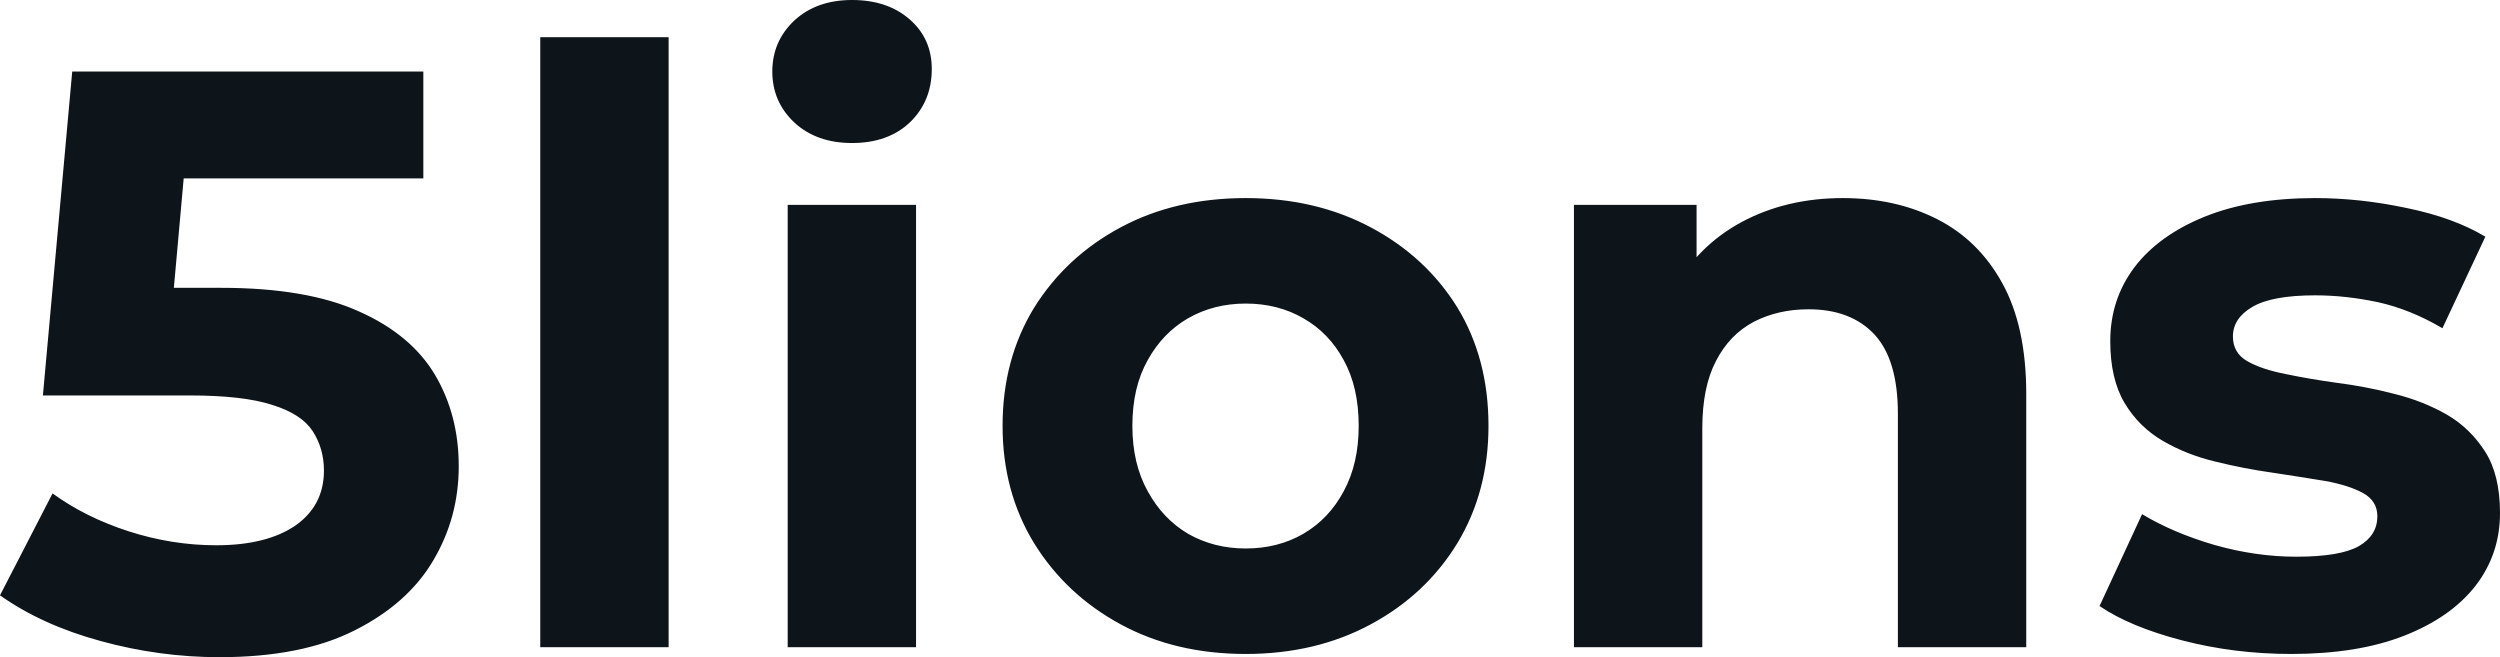 <svg fill="#0d141a" viewBox="0 0 69.92 18.377" height="100%" width="100%" xmlns="http://www.w3.org/2000/svg"><path preserveAspectRatio="none" d="M6.14 18.38L6.14 18.38Q4.46 18.38 2.82 17.93Q1.17 17.48 0 16.65L0 16.65L1.47 13.80Q2.39 14.47 3.60 14.86Q4.81 15.25 6.05 15.25L6.05 15.25Q7.45 15.25 8.26 14.70Q9.06 14.14 9.06 13.16L9.06 13.16Q9.06 12.54 8.74 12.05Q8.42 11.57 7.60 11.32Q6.79 11.06 5.31 11.06L5.31 11.06L1.20 11.06L2.02 2.00L11.84 2.00L11.84 4.99L3.36 4.99L5.29 3.29L4.71 9.75L2.78 8.05L6.19 8.05Q8.58 8.05 10.04 8.71Q11.50 9.36 12.17 10.49Q12.83 11.61 12.83 13.04L12.83 13.04Q12.83 14.47 12.12 15.67Q11.41 16.88 9.92 17.63Q8.44 18.38 6.14 18.38ZM18.70 18.10L15.11 18.10L15.11 1.04L18.70 1.04L18.70 18.10ZM25.62 18.10L22.03 18.10L22.03 5.73L25.62 5.73L25.62 18.10ZM23.83 4.00L23.83 4.00Q22.84 4.00 22.22 3.43Q21.60 2.85 21.60 2.00L21.60 2.00Q21.60 1.15 22.22 0.57Q22.84 0 23.83 0L23.83 0Q24.82 0 25.44 0.54Q26.06 1.08 26.06 1.93L26.06 1.93Q26.06 2.83 25.45 3.42Q24.84 4.00 23.83 4.00ZM34.84 18.29L34.84 18.29Q32.87 18.29 31.34 17.46Q29.81 16.63 28.92 15.19Q28.04 13.75 28.04 11.91L28.04 11.91Q28.04 10.05 28.92 8.61Q29.81 7.18 31.34 6.36Q32.87 5.54 34.84 5.54L34.84 5.54Q36.80 5.54 38.34 6.36Q39.88 7.18 40.76 8.60Q41.63 10.03 41.63 11.91L41.63 11.91Q41.63 13.75 40.76 15.19Q39.88 16.63 38.34 17.46Q36.80 18.29 34.84 18.29ZM34.84 15.34L34.84 15.34Q35.74 15.34 36.45 14.93Q37.17 14.51 37.58 13.74Q38.00 12.97 38.00 11.91L38.00 11.91Q38.00 10.83 37.58 10.07Q37.17 9.31 36.45 8.90Q35.74 8.49 34.84 8.49L34.84 8.49Q33.95 8.49 33.23 8.90Q32.52 9.31 32.10 10.07Q31.67 10.83 31.67 11.91L31.67 11.91Q31.67 12.97 32.10 13.74Q32.52 14.51 33.23 14.93Q33.95 15.34 34.84 15.34ZM51.54 5.54L51.54 5.54Q53.02 5.54 54.18 6.13Q55.34 6.72 56.00 7.92Q56.67 9.13 56.67 11.02L56.67 11.02L56.67 18.10L53.08 18.10L53.08 11.57Q53.08 10.07 52.43 9.36Q51.77 8.65 50.58 8.65L50.58 8.65Q49.73 8.65 49.05 9.00Q48.37 9.36 47.99 10.10Q47.61 10.83 47.61 11.98L47.61 11.98L47.61 18.10L44.02 18.10L44.02 5.73L47.45 5.73L47.45 9.15L46.80 8.12Q47.47 6.88 48.71 6.21Q49.96 5.54 51.54 5.54ZM64.08 18.29L64.08 18.29Q62.49 18.29 61.03 17.91Q59.57 17.53 58.72 16.95L58.72 16.95L59.91 14.38Q60.77 14.90 61.93 15.24Q63.09 15.57 64.22 15.57L64.22 15.57Q65.46 15.57 65.98 15.27Q66.49 14.97 66.49 14.44L66.49 14.44Q66.49 14.01 66.09 13.79Q65.69 13.57 65.02 13.45Q64.35 13.34 63.56 13.22Q62.77 13.11 61.96 12.91Q61.16 12.72 60.49 12.33Q59.82 11.94 59.42 11.27Q59.02 10.60 59.02 9.54L59.02 9.54Q59.02 8.37 59.70 7.47Q60.38 6.58 61.66 6.06Q62.95 5.54 64.75 5.54L64.75 5.54Q66.01 5.54 67.32 5.82Q68.63 6.09 69.51 6.62L69.51 6.62L68.31 9.18Q67.41 8.65 66.50 8.45Q65.60 8.26 64.75 8.26L64.75 8.26Q63.55 8.26 63.00 8.58Q62.45 8.90 62.45 9.41L62.45 9.41Q62.45 9.87 62.85 10.10Q63.25 10.33 63.92 10.46Q64.58 10.60 65.38 10.71Q66.17 10.81 66.98 11.02Q67.78 11.22 68.44 11.60Q69.09 11.98 69.51 12.64Q69.92 13.29 69.92 14.35L69.92 14.35Q69.92 15.50 69.23 16.39Q68.54 17.27 67.24 17.78Q65.94 18.29 64.08 18.29Z"></path></svg>